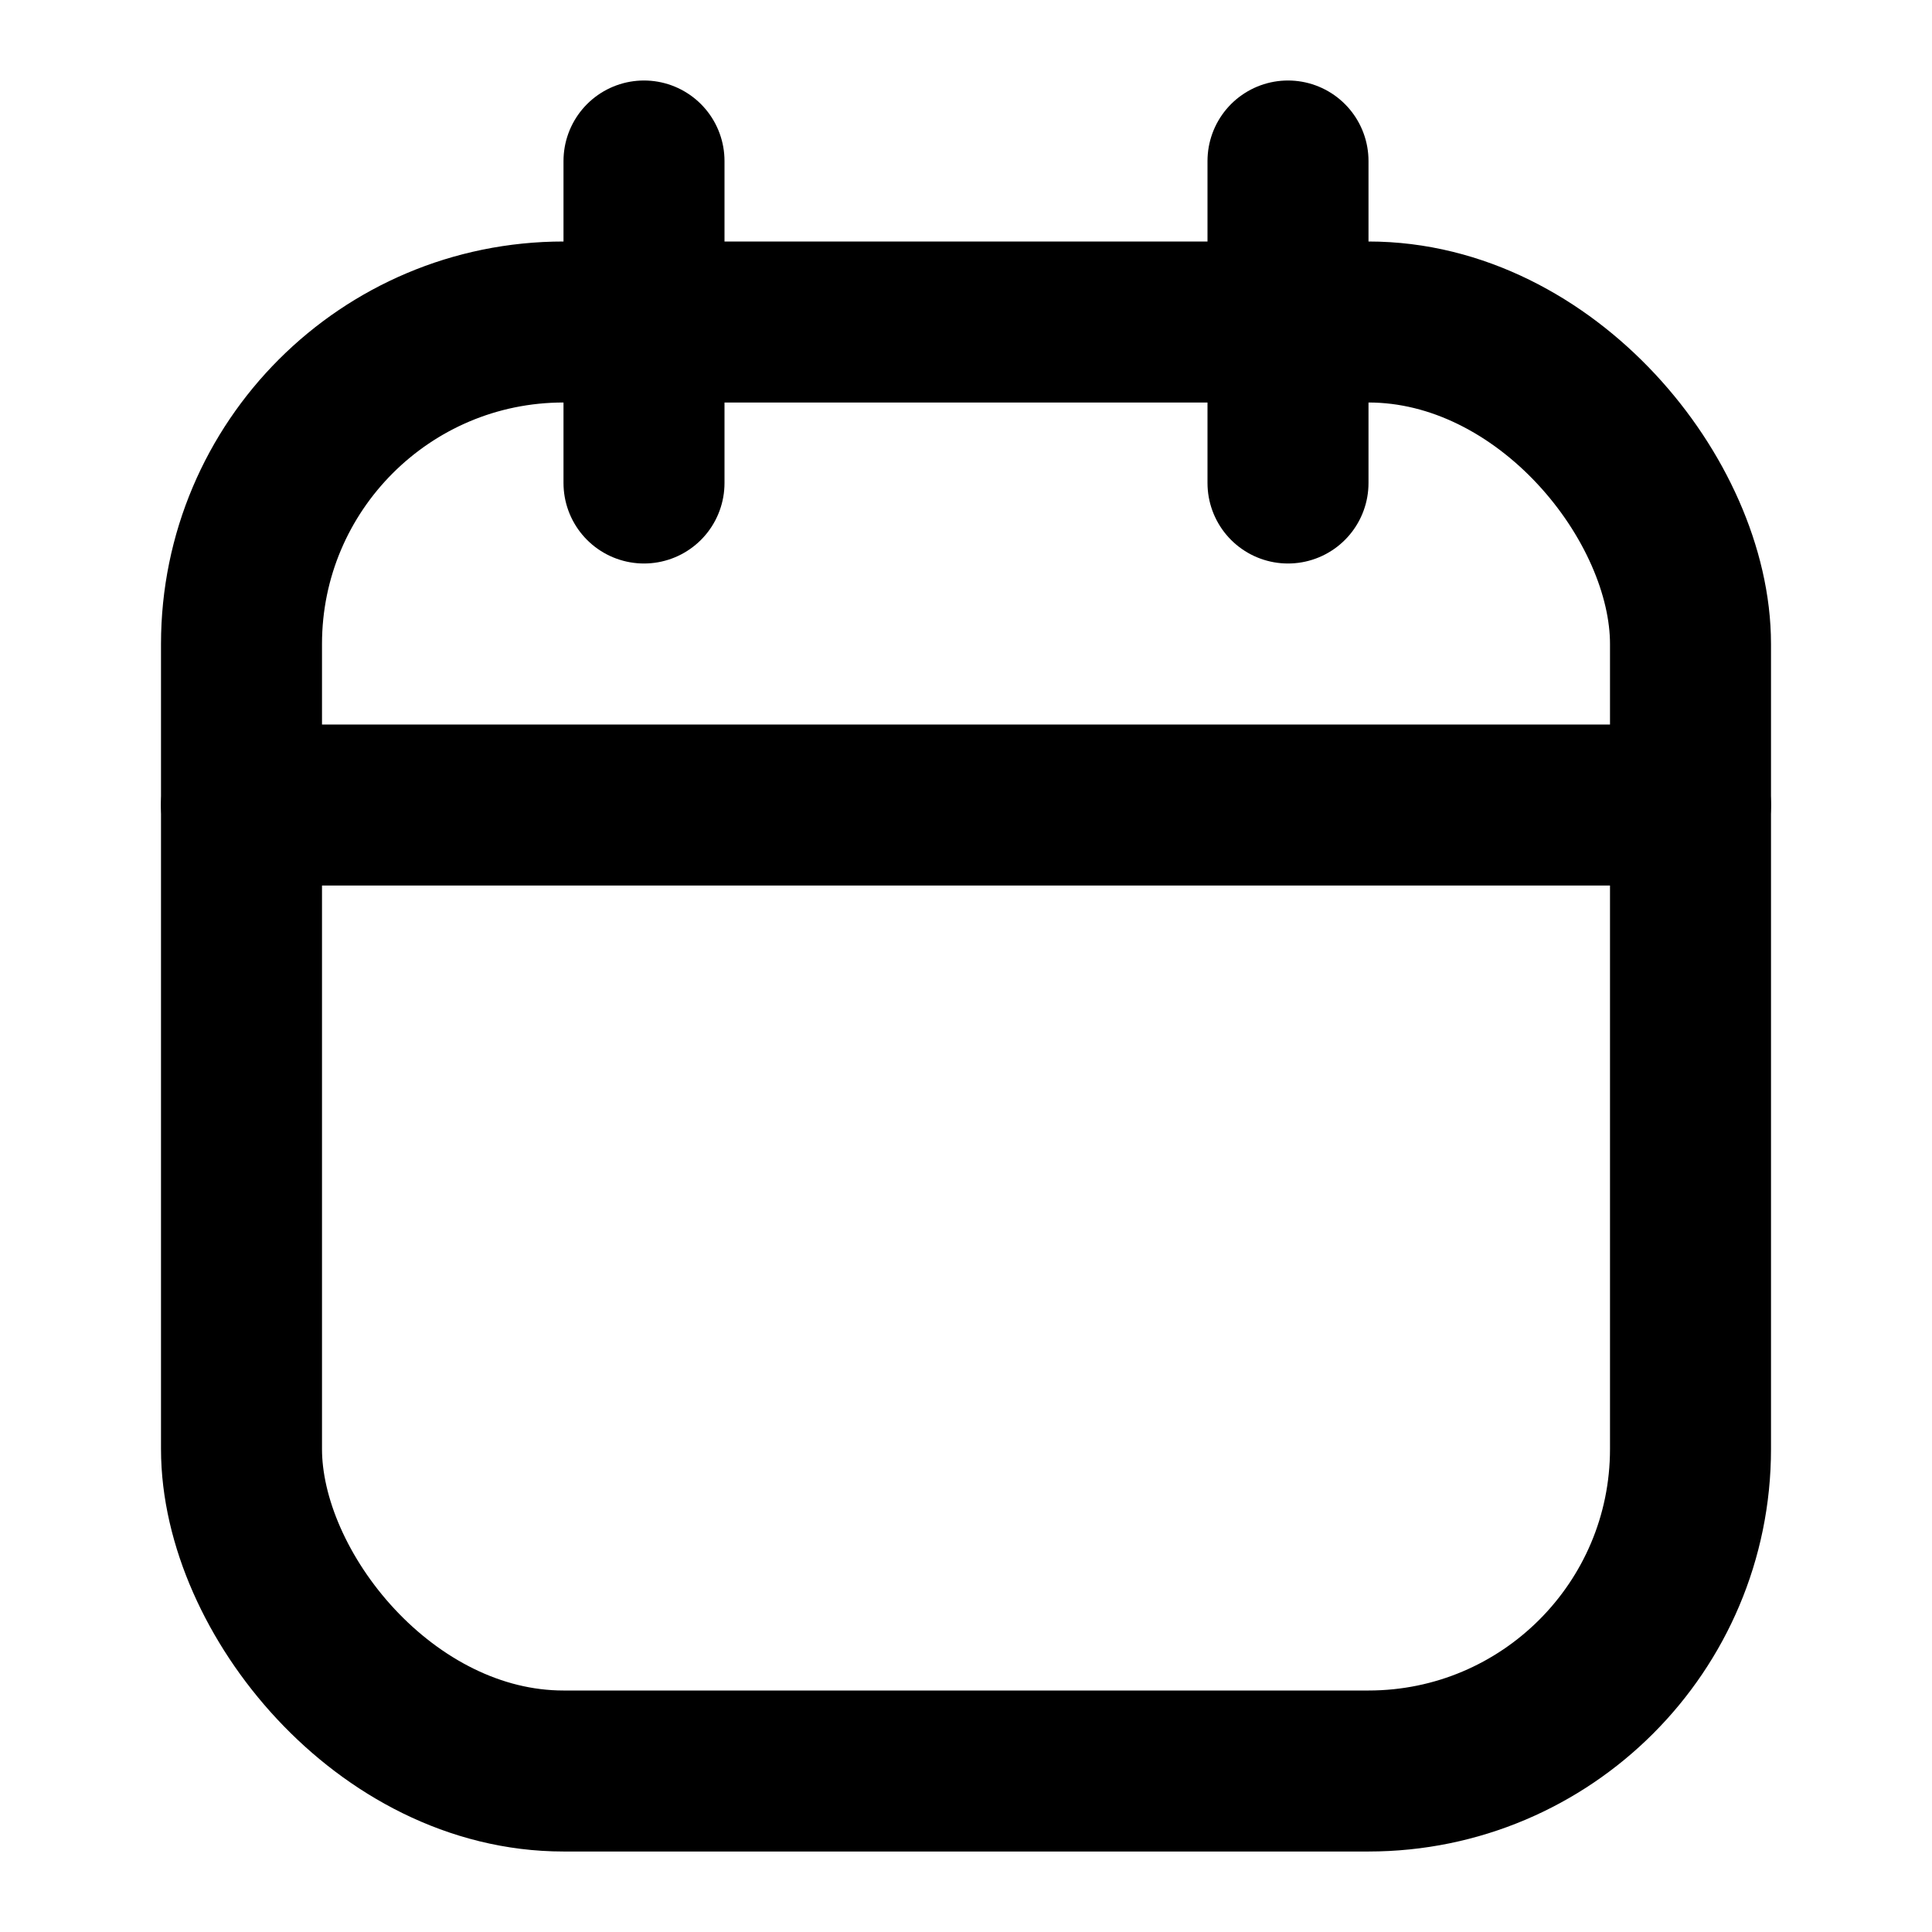 <svg width="40" height="40" viewBox="0 0 24 24" fill="none" stroke="currentColor" stroke-width="2" stroke-linecap="round" stroke-linejoin="round" xmlns="http://www.w3.org/2000/svg">
  <rect x="3" y="4" width="18" height="18" rx="4" />
  <path d="M16 2v4" />
  <path d="M8 2v4" />
  <path d="M3 10h18" />
</svg> 